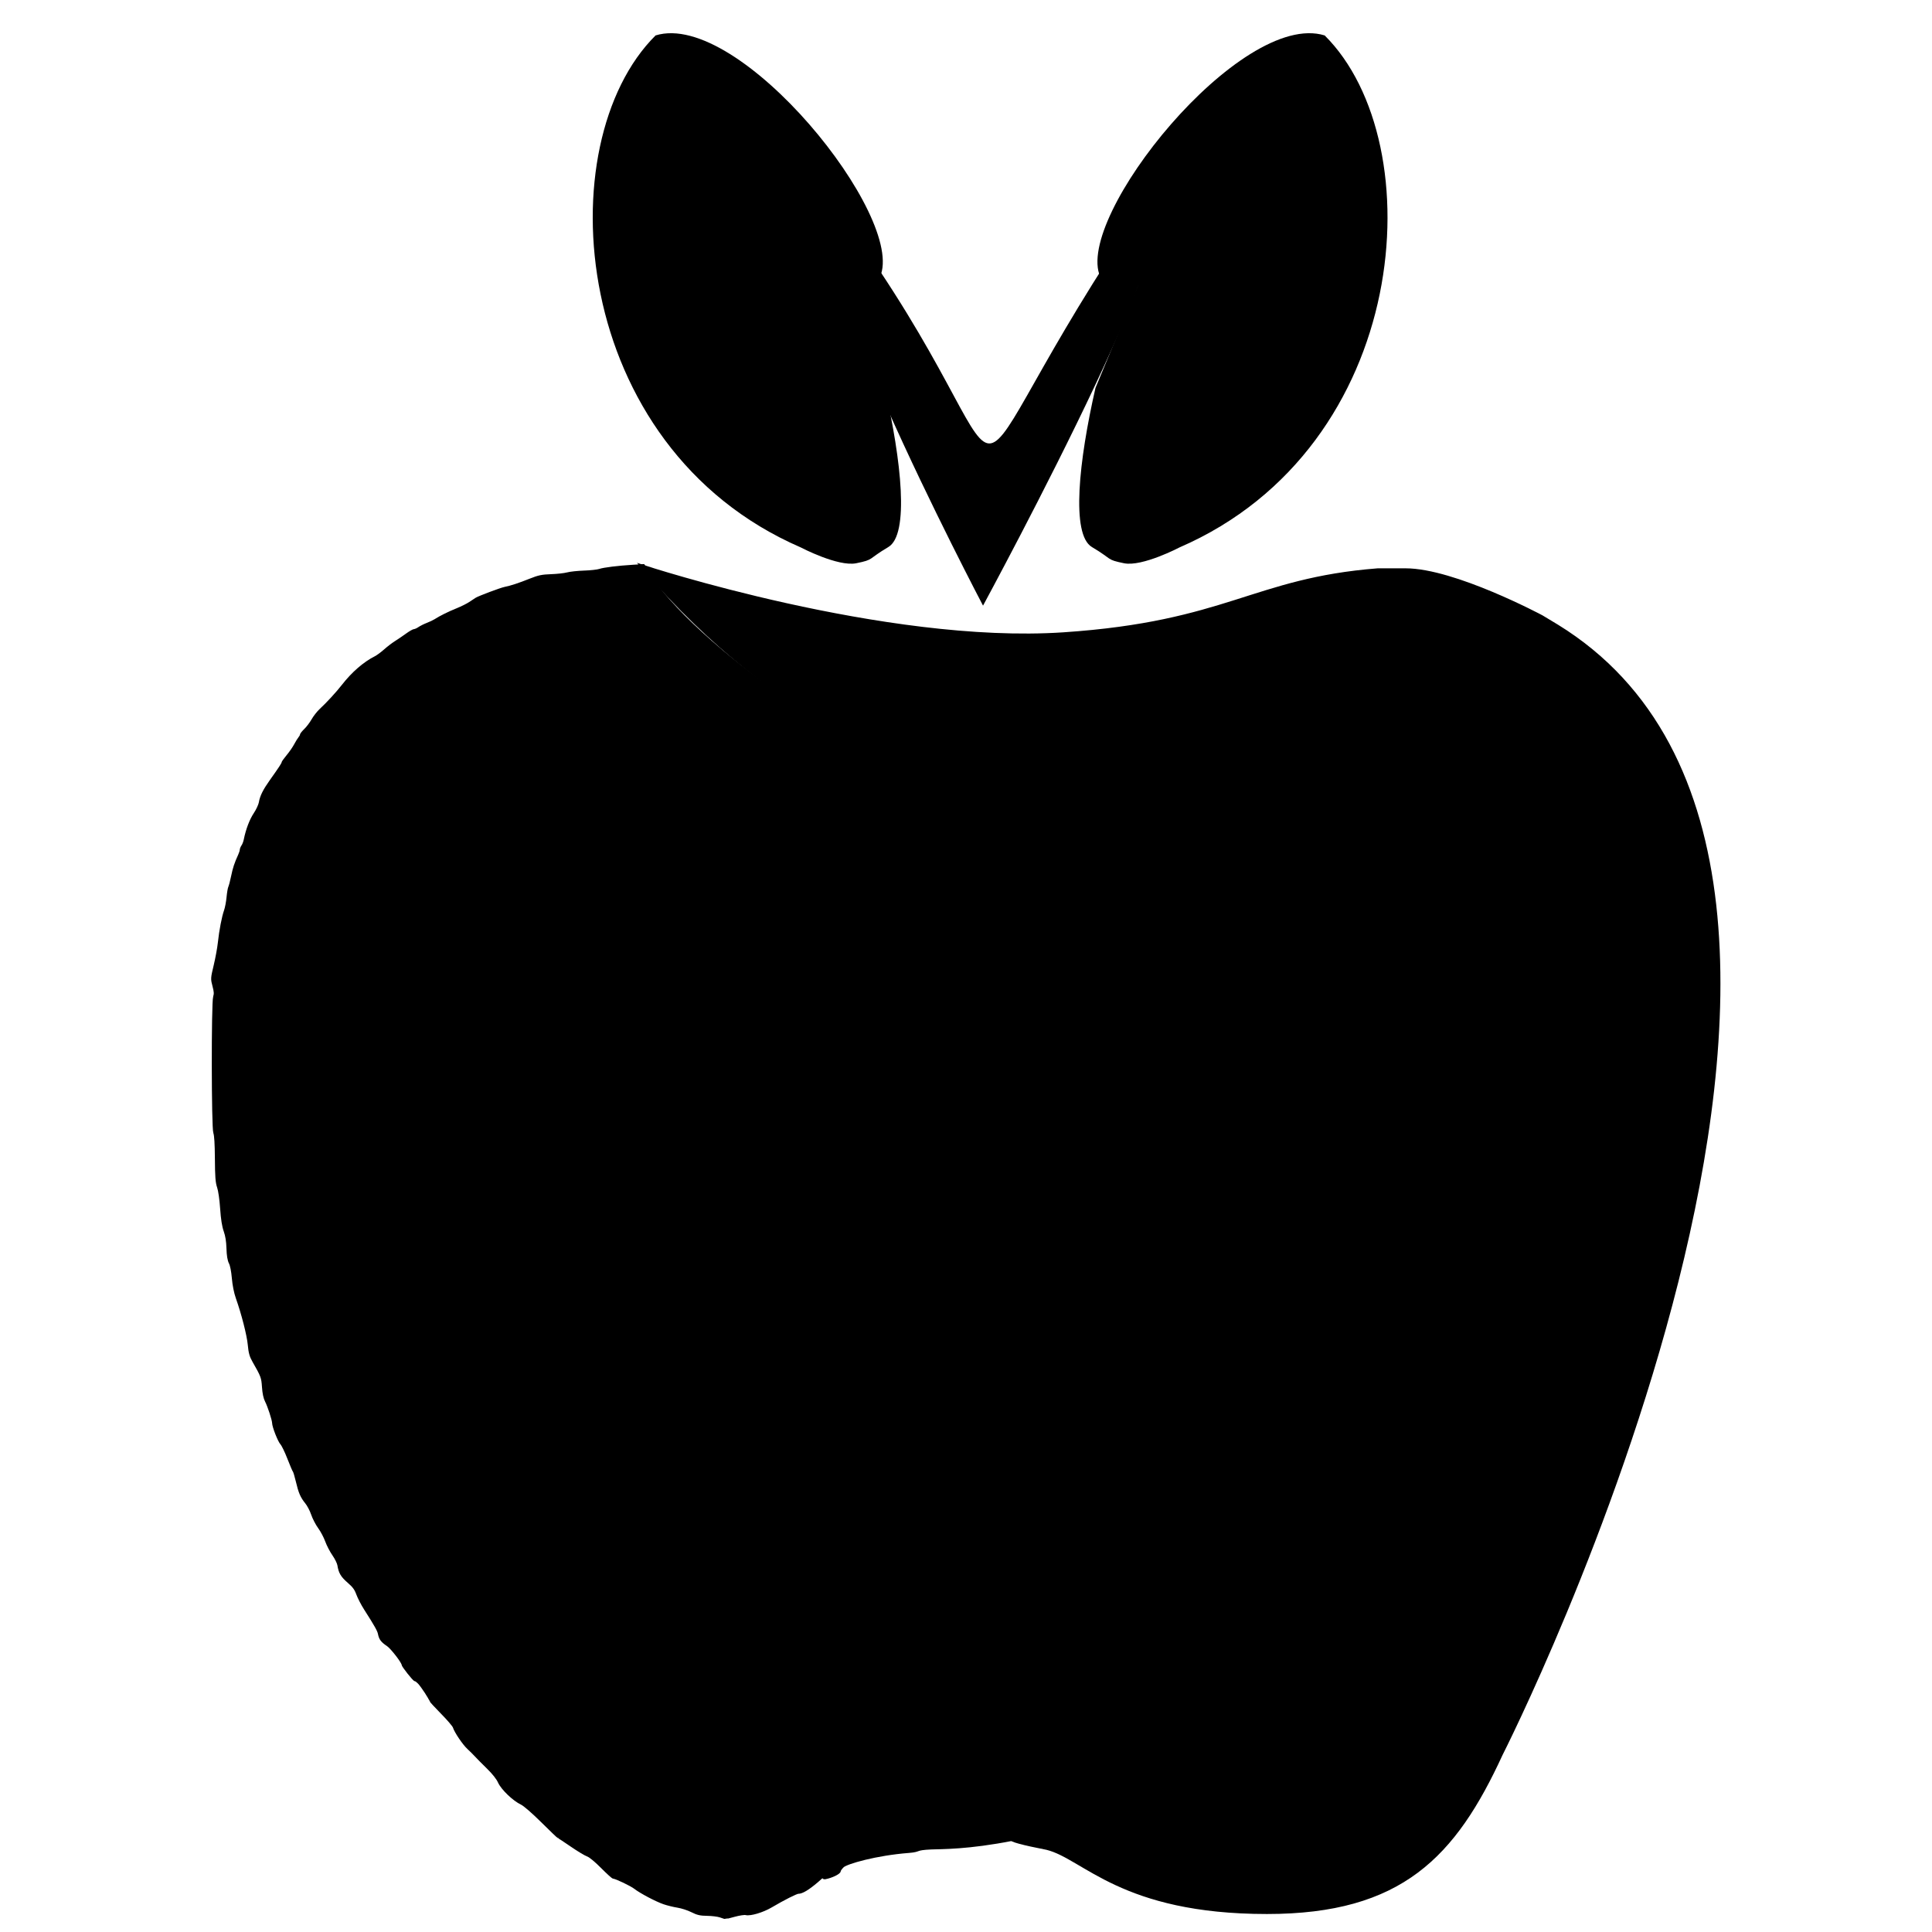 <svg xmlns="http://www.w3.org/2000/svg" width="452" height="452" viewBox="0 0 452 452" fill="none"><g id="logo-icon-movo 2"><g id="stichtingmovo-logo-horizontaal"><g id="apple"><path id="1" d="M168.534 448.099C167.939 447.903 166.568 447.734 165.487 447.722C163.871 447.705 163.24 447.559 161.935 446.901C161.062 446.46 159.569 445.975 158.617 445.824C157.665 445.671 156.215 445.316 155.395 445.033C153.602 444.417 149.993 442.51 148.683 441.488C147.786 440.788 144.167 439.059 143.601 439.059C143.455 439.059 142.251 437.965 140.926 436.63C139.487 435.181 138.143 434.075 137.59 433.886C137.081 433.712 135.365 432.678 133.777 431.588C132.19 430.497 130.837 429.606 130.769 429.606C130.7 429.606 128.989 427.965 126.965 425.959C124.794 423.809 122.814 422.09 122.141 421.771C120.312 420.909 117.668 418.376 116.957 416.804C116.556 415.92 115.591 414.702 114.261 413.401C113.122 412.287 111.863 411.016 111.463 410.576C111.063 410.137 110.277 409.354 109.714 408.837C108.639 407.845 106.774 405.086 106.416 403.956C106.3 403.587 105.006 402.073 103.541 400.589C102.076 399.106 100.878 397.799 100.878 397.684C100.878 397.344 98.97 394.42 98.226 393.618C97.847 393.21 97.4 392.875 97.233 392.875C96.963 392.875 94.396 389.626 94.396 389.283C94.396 388.712 91.781 385.344 90.856 384.723C89.52 383.826 89.135 383.32 88.915 382.178C88.758 381.363 88.087 380.168 85.594 376.265C84.929 375.225 84.133 373.682 83.823 372.835C83.384 371.633 82.919 370.998 81.71 369.947C80.138 368.579 79.711 367.863 79.422 366.106C79.333 365.569 78.786 364.453 78.207 363.626C77.627 362.798 76.877 361.354 76.539 360.415C76.202 359.478 75.451 358.061 74.872 357.268C74.292 356.476 73.568 355.078 73.26 354.162C72.954 353.246 72.299 352.002 71.806 351.397C70.73 350.074 70.313 349.098 69.682 346.421C69.419 345.307 69.107 344.27 68.987 344.115C68.867 343.962 68.277 342.573 67.675 341.029C67.073 339.484 66.331 337.955 66.025 337.63C65.464 337.033 64.163 333.716 64.152 332.855C64.144 332.131 63.073 328.847 62.472 327.701C62.119 327.026 61.883 325.91 61.787 324.46C61.637 322.192 61.503 321.83 59.517 318.369C58.854 317.214 58.64 316.446 58.467 314.588C58.249 312.28 56.982 307.317 55.651 303.564C55.227 302.366 54.878 300.61 54.737 298.973C54.601 297.364 54.323 295.959 54.034 295.401C53.704 294.765 53.533 293.724 53.48 292.025C53.429 290.365 53.216 289.043 52.826 287.948C52.427 286.832 52.17 285.193 51.998 282.681C51.853 280.553 51.553 278.472 51.28 277.685C50.903 276.599 50.804 275.299 50.775 271.068C50.751 267.575 50.626 265.531 50.404 264.998C49.959 263.928 49.92 234.681 50.362 233.256C50.593 232.512 50.56 231.953 50.207 230.634C49.766 228.983 49.77 228.914 50.49 225.908C50.892 224.23 51.332 221.825 51.467 220.562C51.774 217.709 52.378 214.572 52.906 213.084C53.126 212.463 53.392 211.065 53.496 209.978C53.6 208.893 53.785 207.807 53.909 207.567C54.033 207.327 54.325 206.209 54.558 205.082C54.959 203.138 55.314 202.063 56.197 200.13C56.41 199.662 56.584 199.111 56.584 198.907C56.584 198.703 56.751 198.296 56.955 198.003C57.159 197.71 57.412 197.045 57.518 196.525C58.003 194.14 58.838 191.939 59.81 190.481C60.393 189.608 60.953 188.392 61.055 187.78C61.289 186.372 61.989 184.973 63.572 182.751C65.651 179.831 66.298 178.847 66.303 178.594C66.305 178.461 66.825 177.732 67.457 176.973C68.09 176.215 68.897 175.047 69.252 174.378C69.608 173.71 70.064 172.971 70.264 172.736C70.465 172.502 70.629 172.192 70.629 172.047C70.629 171.902 71.058 171.368 71.583 170.859C72.109 170.35 72.883 169.324 73.307 168.577C73.729 167.832 74.546 166.784 75.121 166.249C76.823 164.664 78.998 162.3 80.393 160.517C82.686 157.587 85.33 155.289 87.914 153.982C88.434 153.718 89.446 152.977 90.163 152.335C90.88 151.693 92.005 150.829 92.664 150.417C93.323 150.004 94.491 149.21 95.258 148.654C96.026 148.096 96.826 147.64 97.036 147.64C97.246 147.64 97.742 147.418 98.136 147.146C98.529 146.872 99.399 146.438 100.068 146.18C100.736 145.921 101.562 145.531 101.902 145.311C103.125 144.522 105.099 143.543 107.001 142.779C108.068 142.351 109.453 141.66 110.08 141.243C110.708 140.825 111.356 140.397 111.519 140.291C112.12 139.901 117.247 137.978 118.163 137.797C119.57 137.522 121.533 136.877 124.121 135.841C126.069 135.061 126.833 134.902 128.983 134.828C130.385 134.779 132.079 134.592 132.747 134.41C133.415 134.228 135.177 134.04 136.663 133.991C138.149 133.943 139.79 133.762 140.31 133.59C141.346 133.244 144.569 132.848 148.142 132.627L150.438 132.484L151.362 134.053C155.935 141.825 169.551 154.302 183.793 163.769C189.232 167.383 195.659 170.984 200.616 173.189C206.591 175.847 215.338 178.895 222.28 180.738C234.933 184.096 249.564 188.688 254.69 190.911C257.873 192.289 259.81 193.305 260.039 193.712C260.158 193.926 260.888 194.416 261.66 194.803C262.431 195.189 263.487 195.826 264.005 196.217C264.524 196.609 265.396 197.234 265.942 197.605C267.761 198.842 271.864 202.846 273.428 204.911C274.977 206.955 276.971 210.273 276.971 210.808C276.971 210.965 277.26 211.735 277.613 212.519C278.92 215.428 279.785 218.821 280.22 222.762C281.411 233.522 281.87 240.328 281.875 247.301C281.879 253.495 281.267 264.991 280.76 268.232C280.621 269.123 280.431 270.764 280.338 271.878C280.144 274.186 279.165 279.763 278.322 283.357C278.007 284.694 277.531 286.82 277.262 288.083C276.808 290.213 275.368 295.564 273.046 303.748C270.908 311.284 265.758 326.313 264.117 329.811C263.768 330.553 263.125 332.128 261.028 337.373C258.983 342.488 249.722 361.819 247.054 366.542C246.885 366.839 245.844 368.723 244.738 370.728C241.786 376.083 238.94 380.988 237.059 383.962C236.448 384.928 235.618 386.264 235.212 386.933C234.387 388.294 229.885 395.122 228.712 396.793C228.294 397.389 227.227 398.908 226.341 400.169C218.449 411.407 210.986 420.275 200.438 430.956C191.991 439.509 188.374 442.57 186.713 442.57C186.225 442.57 183.241 444.079 180.282 445.822C178.347 446.96 175.523 447.805 174.504 447.55C174.144 447.459 172.925 447.639 171.796 447.948C170.667 448.258 169.714 448.499 169.679 448.484C169.643 448.467 169.128 448.295 168.534 448.099Z" fill="#F7D551" stroke="#F7D551" style="fill:#F7D551;fill:color(display-p3 0.969 0.835 0.318);fill-opacity:1;stroke:#F7D551;stroke:color(display-p3 0.969 0.835 0.318);stroke-opacity:1;"></path><path id="7" d="M244.972 432.293C253.748 434.464 262.391 447.291 296.422 447.291C327.751 447.291 340.175 434.079 351.093 410.342C351.093 410.342 456.31 203.274 364.223 146.569L360.62 144.398C360.62 144.398 340.175 133.46 328.831 133.46H322.35C293.18 135.754 287.239 145.854 248.809 148.433C206.978 151.24 150.578 132.711 150.578 132.711C183.528 170.864 213.236 177.886 222.285 180.736C235.942 184.36 250.439 188.968 255.775 191.379C260.841 193.67 262.307 194.42 264.614 195.908C343.957 269.714 316.949 371.805 236.757 430.053C236.344 430.386 239.218 431.17 244.972 432.293Z" fill="#E18233" stroke="#E18233" style="fill:#E18233;fill:color(display-p3 0.882 0.51 0.2);fill-opacity:1;stroke:#E18233;stroke:color(display-p3 0.882 0.51 0.2);stroke-opacity:1;"></path><path id="Rectangle 14456" d="M197.572 51.485C245.105 116.847 217.017 124.409 263.472 54.187C288.859 33.12 229.984 141.692 229.984 141.692C229.984 141.692 180.826 48.245 197.572 51.485Z" fill="#020202" style="fill:#020202;fill:color(display-p3 0.008 0.008 0.008);fill-opacity:1;"></path><path id="15" d="M226.346 400.168C218.284 411.647 210.173 421.231 199.205 432.234C193.013 438.446 192.252 439.299 193.034 439.156C194.431 438.897 196.222 438.045 196.222 437.638C196.222 437.435 196.594 436.912 197.049 436.476C197.965 435.598 204.937 433.592 212.617 433.004C215.392 432.792 213.865 432.359 217.884 432.187C220.305 432.085 226.346 432.234 236.999 430.141C293.716 390.71 350.433 298.882 278.846 209.227C277.572 207.959 276.094 206.314 275.563 205.571C273.774 203.073 268.55 198.433 264.853 196.06C261.91 194.17 260.699 193.527 260.265 193.627C259.939 193.702 260.034 193.849 260.637 194.201C263.404 195.813 264.296 196.371 265.546 197.278C267.903 198.986 271.808 202.762 273.433 204.909C274.983 206.953 276.977 210.272 276.977 210.807C276.977 210.963 277.265 211.734 277.619 212.518C278.926 215.426 279.79 218.819 280.225 222.76C281.416 233.52 281.875 240.327 281.881 247.299C281.885 253.494 281.272 264.989 280.766 268.23C280.626 269.122 280.436 270.763 280.343 271.876C280.15 274.184 279.17 279.762 278.327 283.355C278.013 284.692 277.537 286.818 277.268 288.081C276.814 290.212 275.374 295.563 273.051 303.746C270.913 311.282 265.763 326.311 264.122 329.809C263.773 330.551 263.13 332.126 261.033 337.371C258.988 342.487 249.728 361.817 247.059 366.54C246.891 366.837 245.849 368.721 244.743 370.726C241.792 376.082 238.945 380.986 237.064 383.96C236.454 384.926 235.623 386.263 235.218 386.931C234.393 388.293 229.891 395.12 228.718 396.792C228.33 397.345 227.383 398.693 226.54 399.891L226.346 400.168Z" fill="#E2A13B" stroke="#E2A13B" style="fill:#E2A13B;fill:color(display-p3 0.886 0.631 0.231);fill-opacity:1;stroke:#E2A13B;stroke:color(display-p3 0.886 0.631 0.231);stroke-opacity:1;"></path><path id="Rectangle 14455" d="M309.915 8.289C290.294 2.23 251.155 50.929 257.421 64.791C260.516 60.363 266.994 64.488 266.126 67.047L256.293 90.751C252.387 107.851 250.526 125.062 255.465 127.986C260.404 130.909 258.692 130.902 262.962 131.773C267.232 132.645 275.959 128.067 275.959 128.067C330.204 104.539 335.269 33.5 309.915 8.289Z" fill="#6A9C40" style="fill:#6A9C40;fill:color(display-p3 0.416 0.612 0.251);fill-opacity:1;"></path><path id="Rectangle 14456_2" d="M153.374 8.289C172.995 2.23 212.134 50.929 205.868 64.791C202.773 60.363 196.295 64.488 197.163 67.047L206.996 90.751C210.902 107.851 212.764 125.062 207.825 127.986C202.886 130.909 204.597 130.902 200.327 131.773C196.057 132.645 187.33 128.067 187.33 128.067C133.085 104.539 128.02 33.5 153.374 8.289Z" fill="#6A9C40" style="fill:#6A9C40;fill:color(display-p3 0.416 0.612 0.251);fill-opacity:1;"></path></g></g></g></svg>